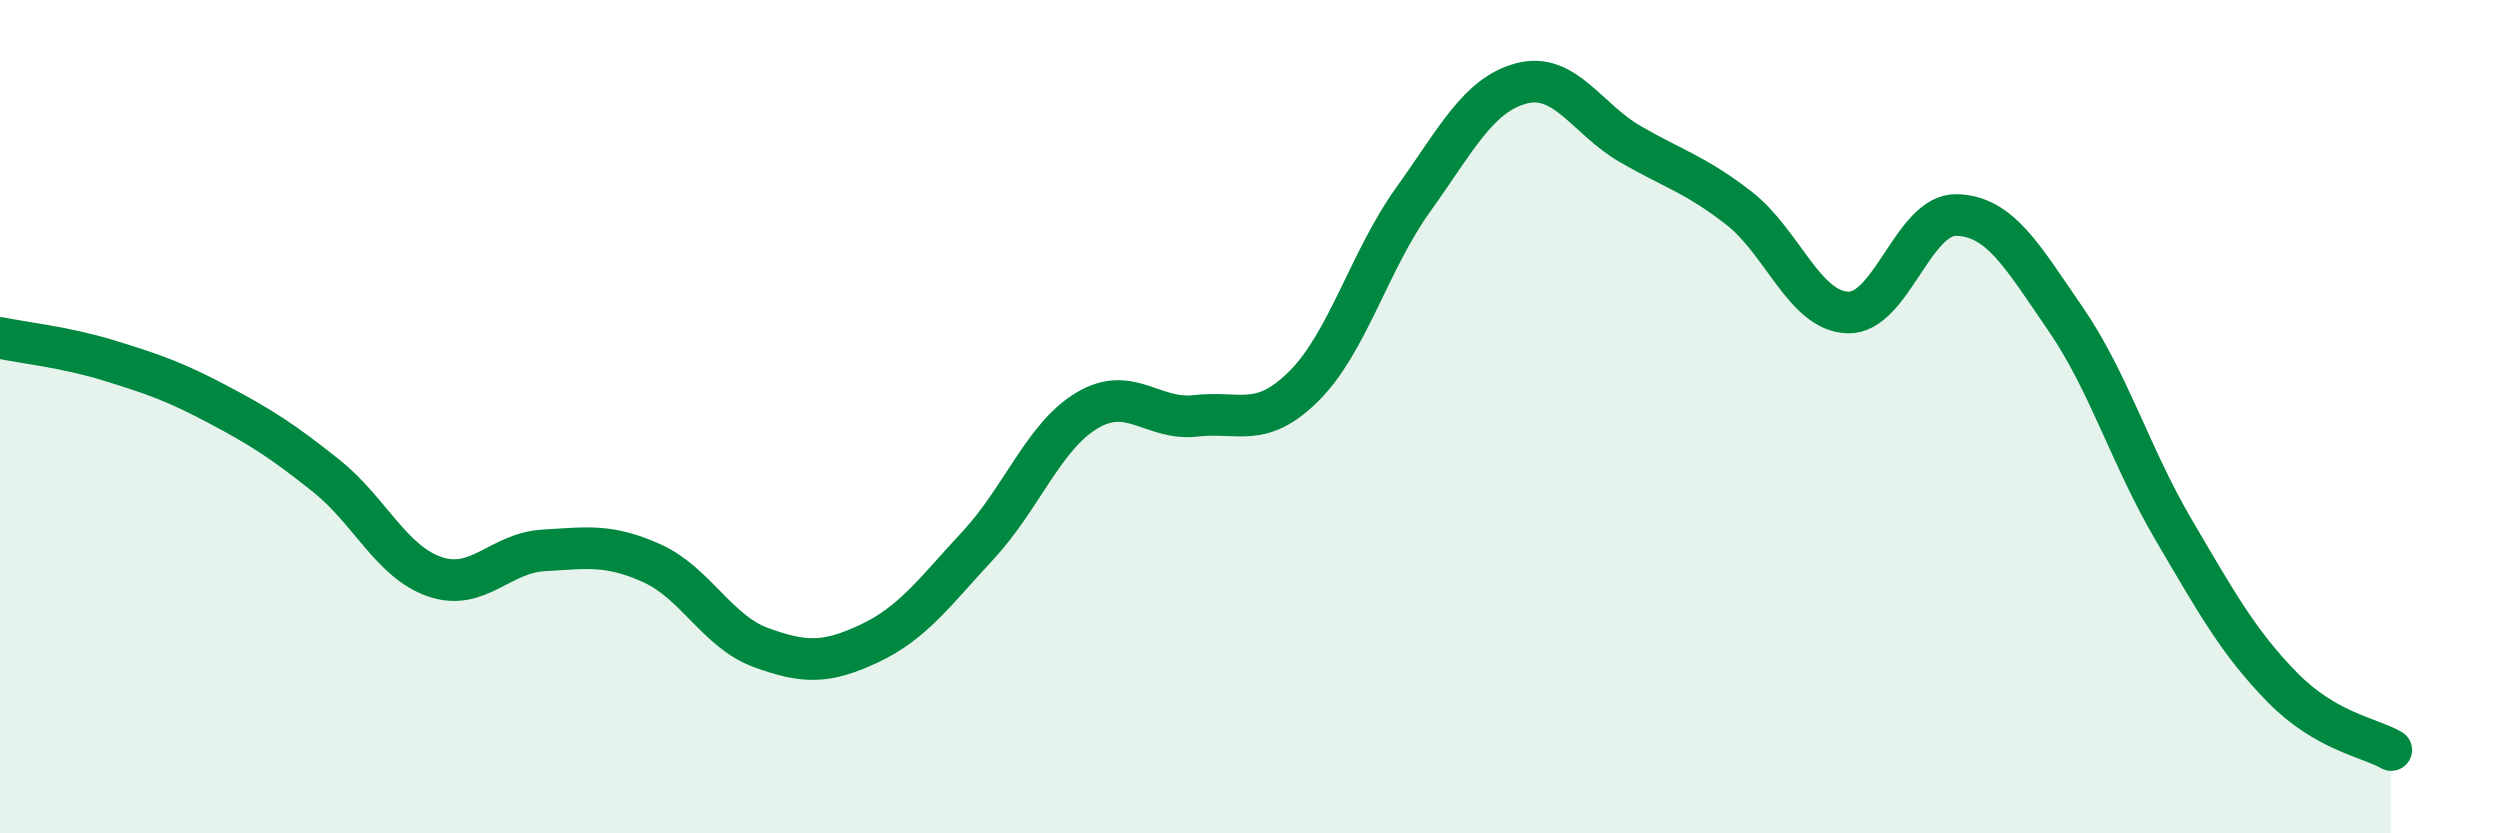 
    <svg width="60" height="20" viewBox="0 0 60 20" xmlns="http://www.w3.org/2000/svg">
      <path
        d="M 0,8.11 C 0.52,8.22 1.57,8.33 2.61,8.65 C 3.65,8.97 4.18,9.15 5.22,9.7 C 6.26,10.25 6.79,10.59 7.83,11.42 C 8.87,12.25 9.39,13.48 10.43,13.84 C 11.47,14.2 12,13.27 13.04,13.21 C 14.08,13.15 14.61,13.05 15.65,13.52 C 16.69,13.99 17.22,15.16 18.26,15.54 C 19.3,15.92 19.83,15.93 20.87,15.44 C 21.91,14.95 22.44,14.2 23.48,13.08 C 24.52,11.96 25.05,10.47 26.09,9.85 C 27.13,9.23 27.66,10.1 28.7,9.98 C 29.74,9.86 30.26,10.3 31.3,9.26 C 32.34,8.22 32.87,6.25 33.91,4.8 C 34.95,3.35 35.48,2.27 36.52,2 C 37.56,1.73 38.09,2.86 39.13,3.46 C 40.17,4.06 40.7,4.19 41.74,5 C 42.78,5.81 43.31,7.47 44.35,7.5 C 45.39,7.53 45.92,5.13 46.96,5.16 C 48,5.19 48.53,6.14 49.57,7.65 C 50.61,9.16 51.13,10.95 52.17,12.72 C 53.21,14.49 53.74,15.44 54.78,16.5 C 55.82,17.56 56.87,17.7 57.39,18L57.39 20L0 20Z"
        fill="#008740"
        opacity="0.1"
        stroke-linecap="round"
        stroke-linejoin="round"
      />
      <path
        d="M 0,8.11 C 0.52,8.22 1.57,8.33 2.61,8.65 C 3.65,8.97 4.18,9.15 5.22,9.7 C 6.26,10.25 6.79,10.59 7.83,11.42 C 8.87,12.25 9.39,13.48 10.43,13.84 C 11.47,14.2 12,13.27 13.04,13.21 C 14.08,13.15 14.61,13.05 15.65,13.52 C 16.69,13.99 17.22,15.16 18.26,15.54 C 19.3,15.92 19.83,15.93 20.87,15.44 C 21.91,14.95 22.44,14.2 23.48,13.08 C 24.52,11.96 25.05,10.47 26.09,9.85 C 27.13,9.23 27.66,10.1 28.7,9.98 C 29.74,9.86 30.26,10.3 31.3,9.26 C 32.34,8.22 32.87,6.25 33.91,4.8 C 34.95,3.35 35.48,2.27 36.52,2 C 37.56,1.73 38.09,2.86 39.13,3.46 C 40.17,4.06 40.7,4.19 41.74,5 C 42.78,5.81 43.31,7.47 44.35,7.5 C 45.39,7.53 45.92,5.13 46.96,5.16 C 48,5.19 48.53,6.14 49.57,7.65 C 50.61,9.16 51.13,10.95 52.17,12.72 C 53.21,14.49 53.74,15.44 54.78,16.5 C 55.82,17.56 56.87,17.7 57.39,18"
        stroke="#008740"
        stroke-width="1"
        fill="none"
        stroke-linecap="round"
        stroke-linejoin="round"
      />
    </svg>
  